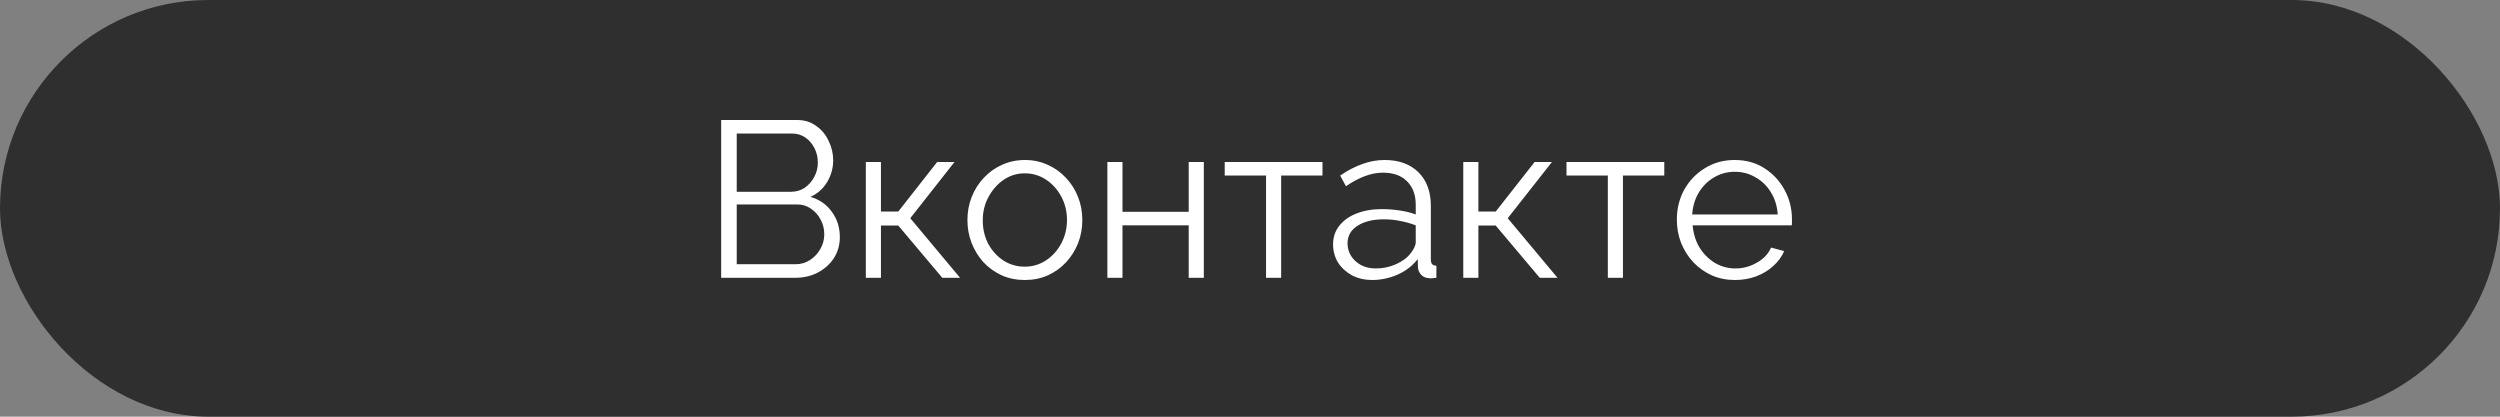 <?xml version="1.0" encoding="UTF-8"?> <svg xmlns="http://www.w3.org/2000/svg" width="180" height="30" viewBox="0 0 180 30" fill="none"><rect x="0" y="0" width="180" height="30" fill="#808080" stroke="none"/> <rect width="180" height="30" rx="15" fill="#2F2F2F"></rect> <path d="M60.468 17.072C60.468 17.637 60.324 18.144 60.036 18.592C59.748 19.029 59.359 19.376 58.868 19.632C58.388 19.877 57.86 20 57.284 20H51.924V8.64H57.396C57.929 8.64 58.388 8.784 58.772 9.072C59.167 9.349 59.465 9.712 59.668 10.16C59.881 10.597 59.988 11.056 59.988 11.536C59.988 12.101 59.844 12.624 59.556 13.104C59.268 13.584 58.868 13.941 58.356 14.176C59.007 14.368 59.519 14.725 59.892 15.248C60.276 15.771 60.468 16.379 60.468 17.072ZM59.348 16.88C59.348 16.496 59.263 16.144 59.092 15.824C58.921 15.493 58.687 15.227 58.388 15.024C58.1 14.821 57.769 14.72 57.396 14.72H53.044V19.024H57.284C57.668 19.024 58.015 18.923 58.324 18.72C58.633 18.517 58.879 18.256 59.06 17.936C59.252 17.605 59.348 17.253 59.348 16.88ZM53.044 9.616V13.808H56.948C57.321 13.808 57.652 13.712 57.94 13.52C58.228 13.317 58.457 13.056 58.628 12.736C58.799 12.416 58.884 12.075 58.884 11.712C58.884 11.328 58.804 10.981 58.644 10.672C58.484 10.352 58.265 10.096 57.988 9.904C57.711 9.712 57.396 9.616 57.044 9.616H53.044ZM62.34 20V11.664H63.428V15.232H64.676L67.476 11.664H68.724L65.54 15.712L69.124 20H67.844L64.676 16.24H63.428V20H62.34ZM73.783 20.16C73.186 20.16 72.631 20.048 72.119 19.824C71.618 19.589 71.181 19.275 70.807 18.88C70.445 18.475 70.162 18.016 69.959 17.504C69.757 16.981 69.655 16.432 69.655 15.856C69.655 15.259 69.757 14.704 69.959 14.192C70.162 13.669 70.45 13.211 70.823 12.816C71.197 12.411 71.634 12.096 72.135 11.872C72.647 11.637 73.202 11.52 73.799 11.52C74.397 11.52 74.946 11.637 75.447 11.872C75.949 12.096 76.386 12.411 76.759 12.816C77.133 13.211 77.421 13.669 77.623 14.192C77.826 14.704 77.927 15.259 77.927 15.856C77.927 16.432 77.826 16.981 77.623 17.504C77.421 18.016 77.133 18.475 76.759 18.88C76.397 19.275 75.959 19.589 75.447 19.824C74.946 20.048 74.391 20.16 73.783 20.16ZM70.759 15.872C70.759 16.491 70.893 17.056 71.159 17.568C71.437 18.069 71.805 18.469 72.263 18.768C72.722 19.056 73.229 19.2 73.783 19.2C74.338 19.2 74.845 19.051 75.303 18.752C75.762 18.453 76.13 18.048 76.407 17.536C76.685 17.013 76.823 16.448 76.823 15.84C76.823 15.221 76.685 14.656 76.407 14.144C76.13 13.632 75.762 13.227 75.303 12.928C74.845 12.629 74.338 12.48 73.783 12.48C73.229 12.48 72.722 12.635 72.263 12.944C71.815 13.253 71.453 13.664 71.175 14.176C70.898 14.677 70.759 15.243 70.759 15.872ZM79.731 20V11.664H80.819V15.248H85.587V11.664H86.675V20H85.587V16.224H80.819V20H79.731ZM91.155 20V12.64H88.179V11.664H95.219V12.64H92.243V20H91.155ZM95.981 17.6C95.981 17.077 96.13 16.629 96.429 16.256C96.728 15.872 97.138 15.579 97.661 15.376C98.195 15.163 98.808 15.056 99.501 15.056C99.906 15.056 100.328 15.088 100.765 15.152C101.202 15.216 101.592 15.312 101.933 15.44V14.736C101.933 14.032 101.725 13.472 101.309 13.056C100.893 12.64 100.317 12.432 99.581 12.432C99.133 12.432 98.691 12.517 98.253 12.688C97.826 12.848 97.379 13.088 96.909 13.408L96.493 12.64C97.037 12.267 97.57 11.989 98.093 11.808C98.616 11.616 99.149 11.52 99.693 11.52C100.717 11.52 101.528 11.813 102.125 12.4C102.722 12.987 103.021 13.797 103.021 14.832V18.688C103.021 18.837 103.053 18.949 103.117 19.024C103.181 19.088 103.282 19.125 103.421 19.136V20C103.304 20.011 103.202 20.021 103.117 20.032C103.032 20.043 102.968 20.043 102.925 20.032C102.658 20.021 102.456 19.936 102.317 19.776C102.178 19.616 102.104 19.445 102.093 19.264L102.077 18.656C101.704 19.136 101.218 19.509 100.621 19.776C100.024 20.032 99.416 20.16 98.797 20.16C98.264 20.16 97.778 20.048 97.341 19.824C96.915 19.589 96.579 19.28 96.333 18.896C96.099 18.501 95.981 18.069 95.981 17.6ZM101.565 18.24C101.682 18.091 101.773 17.947 101.837 17.808C101.901 17.669 101.933 17.547 101.933 17.44V16.224C101.57 16.085 101.192 15.979 100.797 15.904C100.413 15.829 100.024 15.792 99.629 15.792C98.85 15.792 98.221 15.947 97.741 16.256C97.261 16.565 97.021 16.987 97.021 17.52C97.021 17.829 97.101 18.123 97.261 18.4C97.421 18.667 97.656 18.891 97.965 19.072C98.275 19.243 98.637 19.328 99.053 19.328C99.576 19.328 100.061 19.227 100.509 19.024C100.968 18.821 101.32 18.56 101.565 18.24ZM105.356 20V11.664H106.444V15.232H107.692L110.492 11.664H111.74L108.556 15.712L112.14 20H110.86L107.692 16.24H106.444V20H105.356ZM115.764 20V12.64H112.788V11.664H119.828V12.64H116.852V20H115.764ZM124.909 20.16C124.312 20.16 123.757 20.048 123.245 19.824C122.733 19.589 122.291 19.275 121.917 18.88C121.544 18.475 121.251 18.011 121.037 17.488C120.835 16.965 120.733 16.405 120.733 15.808C120.733 15.029 120.909 14.315 121.261 13.664C121.624 13.013 122.12 12.496 122.749 12.112C123.379 11.717 124.093 11.52 124.893 11.52C125.715 11.52 126.429 11.717 127.037 12.112C127.656 12.507 128.141 13.029 128.493 13.68C128.845 14.32 129.021 15.024 129.021 15.792C129.021 15.877 129.021 15.963 129.021 16.048C129.021 16.123 129.016 16.181 129.005 16.224H121.869C121.923 16.821 122.088 17.355 122.365 17.824C122.653 18.283 123.021 18.651 123.469 18.928C123.928 19.195 124.424 19.328 124.957 19.328C125.501 19.328 126.013 19.189 126.493 18.912C126.984 18.635 127.325 18.272 127.517 17.824L128.461 18.08C128.291 18.475 128.029 18.832 127.677 19.152C127.325 19.472 126.909 19.723 126.429 19.904C125.96 20.075 125.453 20.16 124.909 20.16ZM121.837 15.44H127.997C127.955 14.832 127.789 14.299 127.501 13.84C127.224 13.381 126.856 13.024 126.397 12.768C125.949 12.501 125.453 12.368 124.909 12.368C124.365 12.368 123.869 12.501 123.421 12.768C122.973 13.024 122.605 13.387 122.317 13.856C122.04 14.315 121.88 14.843 121.837 15.44Z" fill="white"></path> </svg> 